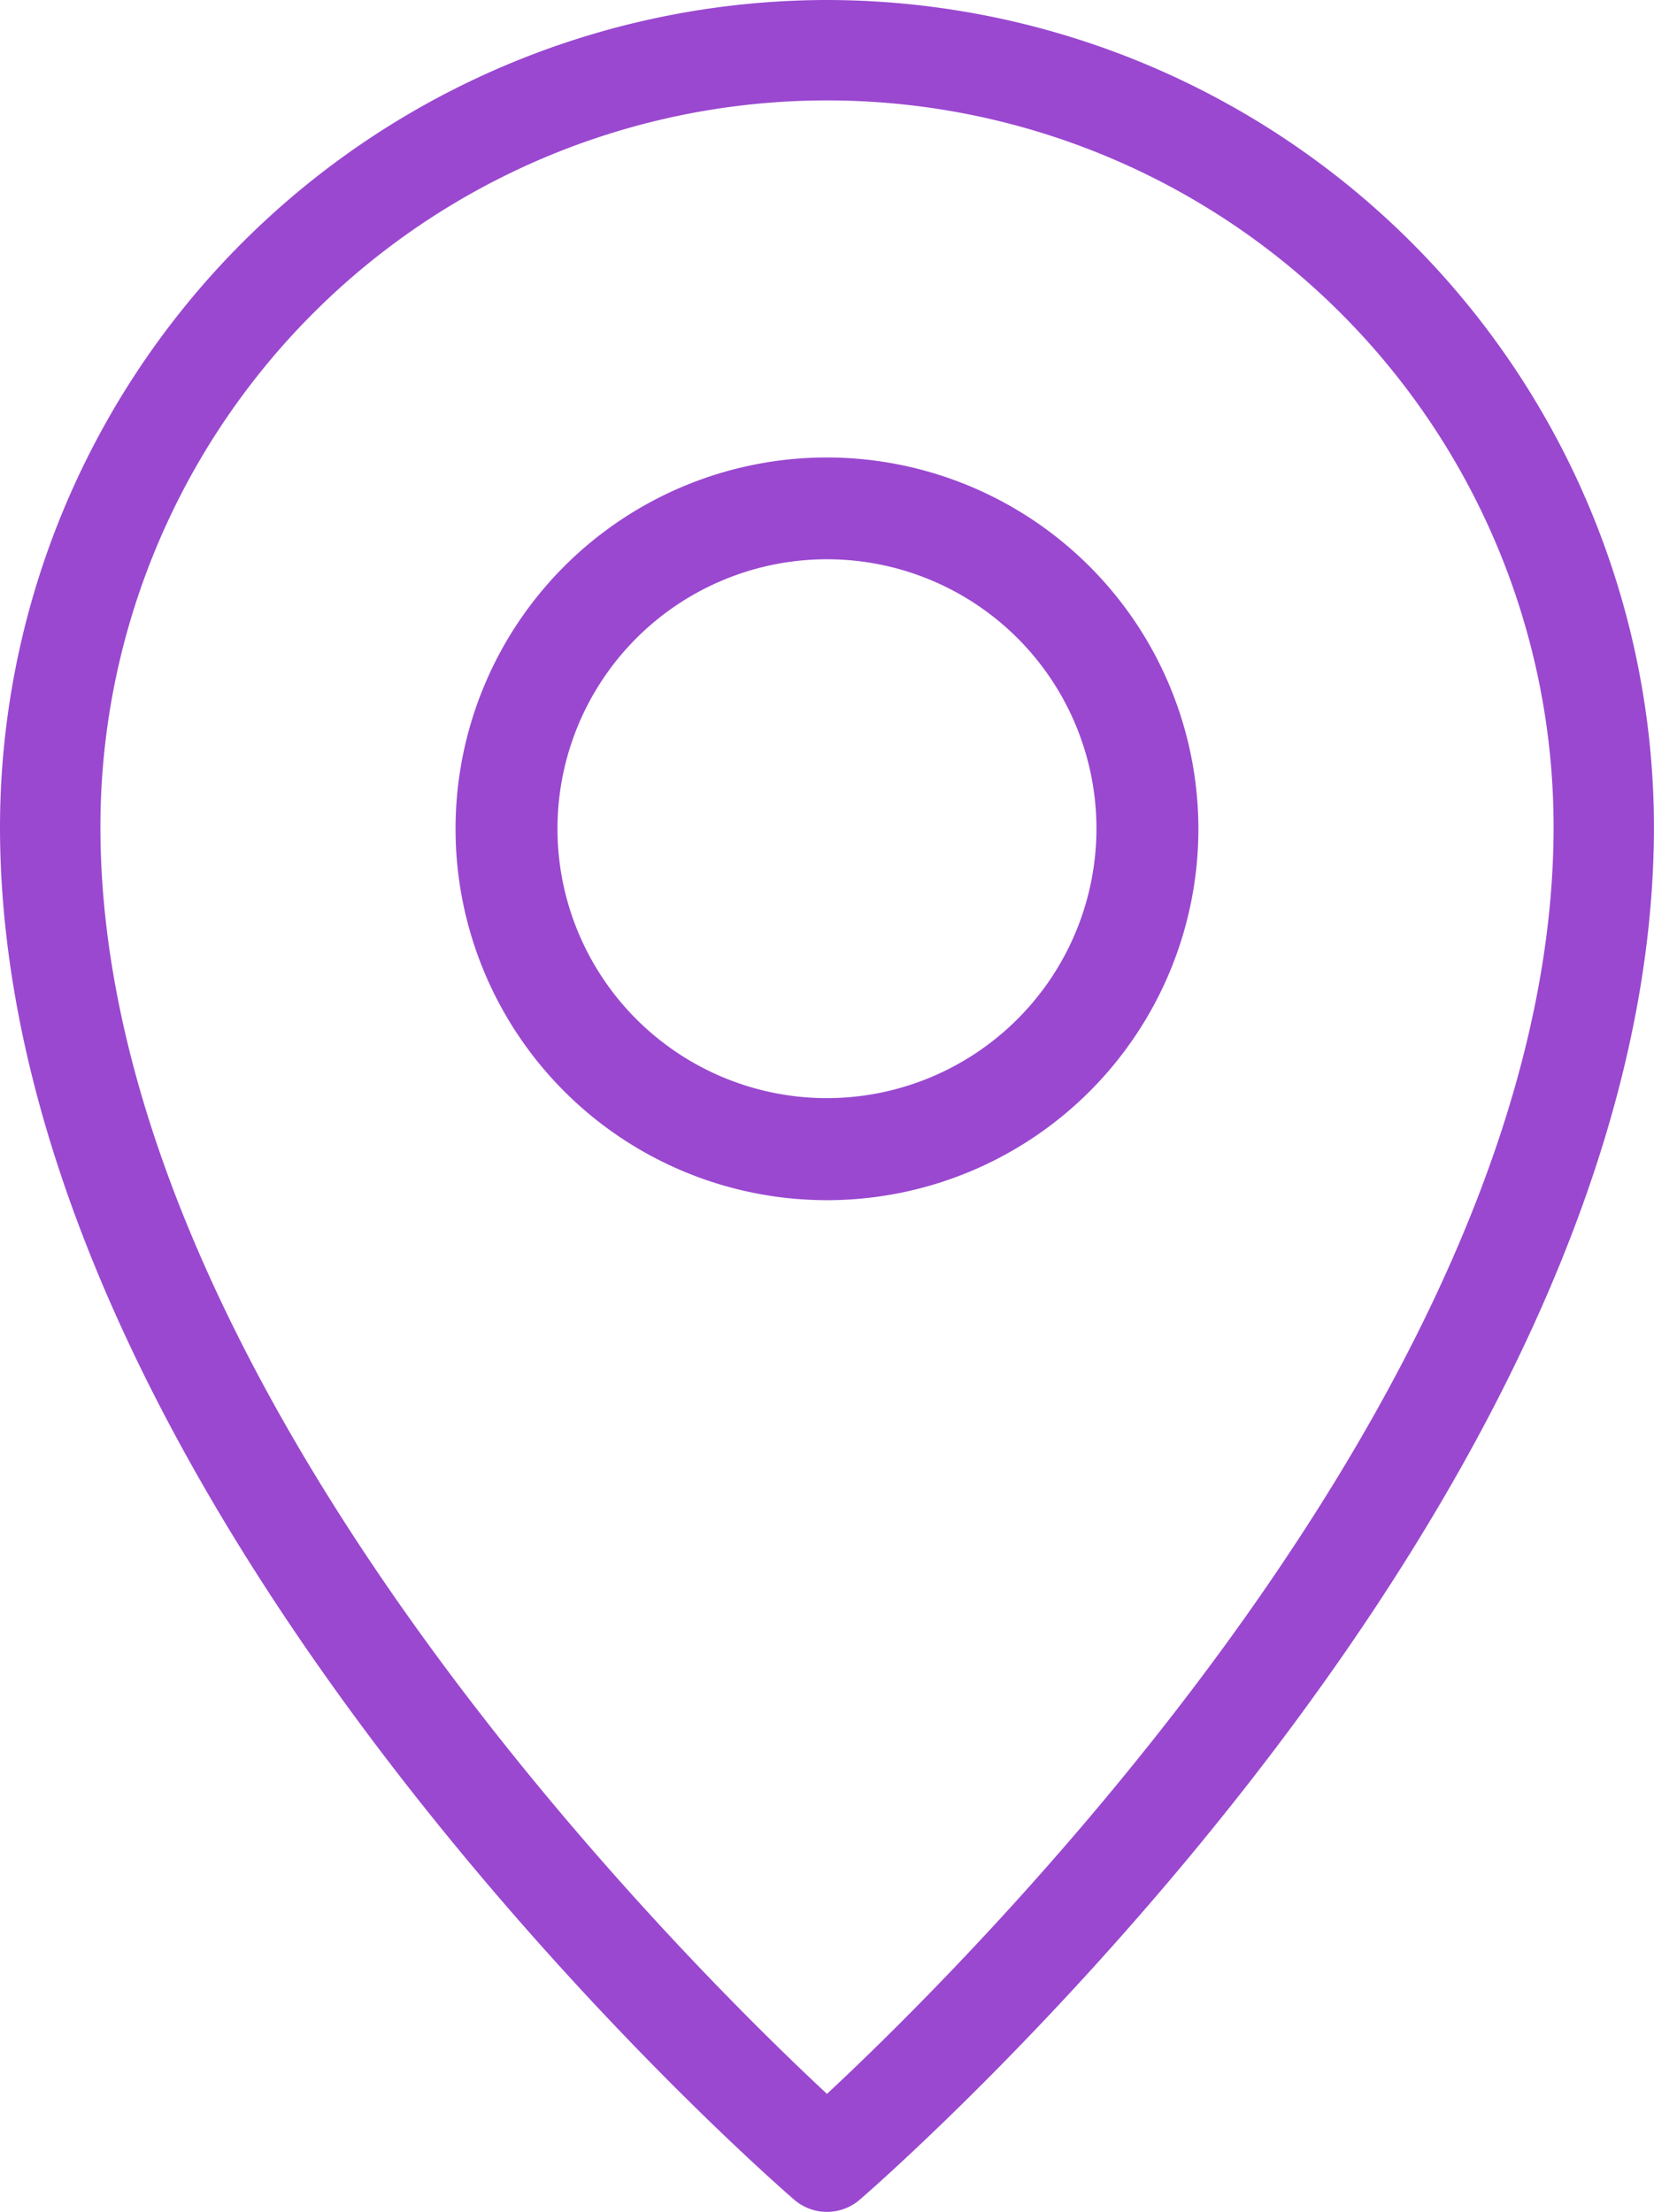 <svg xmlns="http://www.w3.org/2000/svg" width="28.135" height="37.632" viewBox="0 0 28.135 37.632"><defs><style>.a{fill:#9a48d0;}</style></defs><g transform="translate(-787.081 -320.641)"><path class="a" d="M820.961,348.2a6.318,6.318,0,1,0,6.318,6.318A6.325,6.325,0,0,0,820.961,348.2Zm0,10.9a4.584,4.584,0,1,1,4.584-4.584A4.589,4.589,0,0,1,820.961,359.1Z" transform="translate(-19.813 -19.776)"/><path class="a" d="M801.148,320.641a14.083,14.083,0,0,0-14.067,14.067c0,11.528,12.957,22.878,13.508,23.356a.854.854,0,0,0,1.118,0c.551-.477,13.508-11.828,13.508-23.356A14.083,14.083,0,0,0,801.148,320.641Zm0,35.624c-2.481-2.312-12.359-12.113-12.359-21.556a12.359,12.359,0,0,1,24.719,0C813.508,344.151,803.63,353.952,801.148,356.265Z"/></g></svg>
